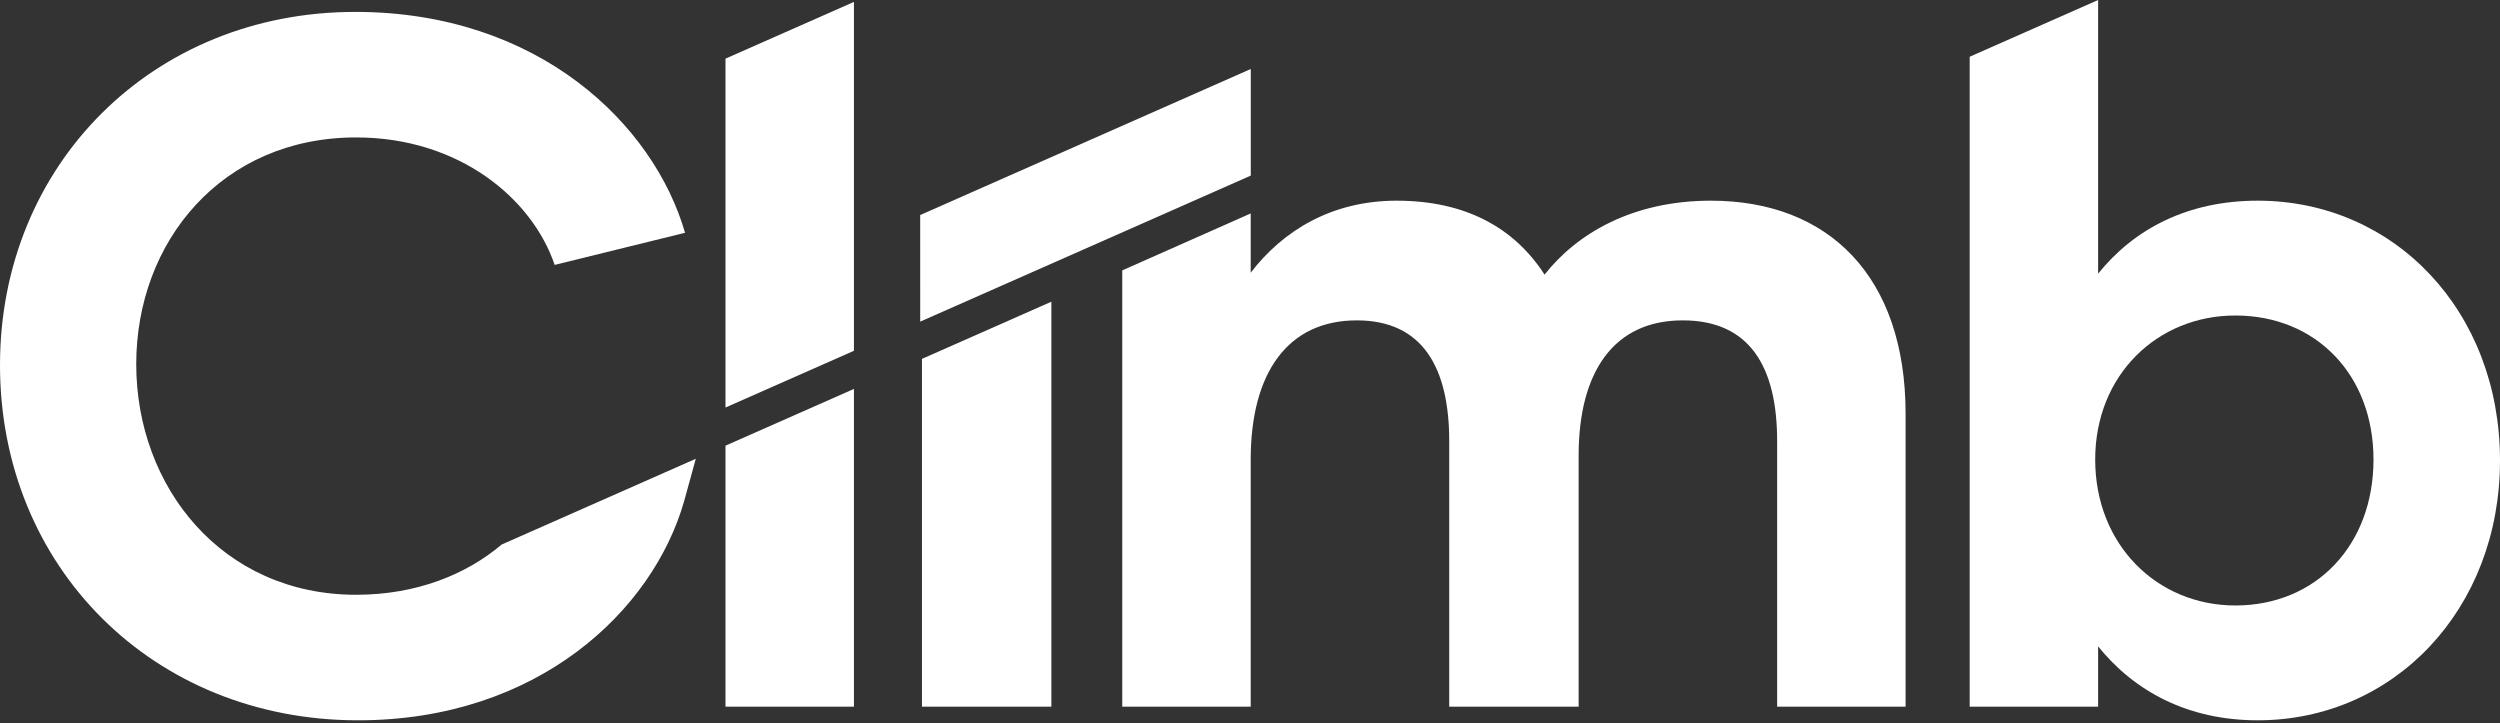 <svg width="280" height="81" viewBox="0 0 280 81" fill="none" xmlns="http://www.w3.org/2000/svg">
<rect x="0" y="0" width="280" height="81" fill="#333333" stroke="none"/>
<path fill-rule="evenodd" clip-rule="evenodd" d="M220.604 6.355V79.148H234.989V72.391C239.022 77.404 245.016 80.674 252.863 80.674C268.121 80.674 280 68.25 280 51.575C280 34.791 268.121 22.476 252.863 22.476C245.016 22.476 239.022 25.637 234.989 30.65V0L220.604 6.355ZM265.832 51.466C265.832 61.057 259.402 67.814 250.356 67.814C241.637 67.814 234.662 61.057 234.662 51.466C234.662 41.984 241.637 35.336 250.356 35.336C259.402 35.336 265.832 41.984 265.832 51.466Z" fill="white"/>
<path d="M0 40.895C0 63.454 17.11 80.674 40.106 80.674C60.268 80.674 73.129 68.359 76.616 56.152L77.93 51.383L56.185 60.989C52.201 64.359 46.618 66.615 39.888 66.615C24.848 66.615 15.258 54.518 15.258 40.786C15.258 27.053 24.848 15.392 39.888 15.392C51.441 15.392 59.614 22.258 62.121 29.669L76.725 26.073C73.237 13.975 60.377 1.333 39.779 1.333C17.11 1.333 0 18.444 0 40.895Z" fill="white"/>
<path d="M81.255 6.568V45.642L95.641 39.287V0.241H95.578L81.255 6.568Z" fill="white"/>
<path d="M81.255 79.148V49.914L95.641 43.559V79.148H81.255Z" fill="white"/>
<path d="M103.062 24.083L140.087 7.727L140.087 19.666L103.063 36.022L103.062 24.083Z" fill="white"/>
<path d="M103.259 40.194V79.148H117.754V33.791L103.259 40.194Z" fill="white"/>
<path d="M125.693 30.284V79.148H140.079V51.466C140.079 41.767 144.221 35.881 151.959 35.881C159.37 35.881 162.312 41.222 162.312 49.395V79.148H176.807V51.03C176.807 41.658 180.73 35.881 188.468 35.881C195.988 35.881 199.04 41.113 199.04 49.395V79.148H213.426V46.344C213.426 30.977 204.816 22.476 191.629 22.476C182.801 22.476 176.589 26.182 172.993 30.759C169.614 25.528 164.165 22.476 156.427 22.476C149.125 22.476 143.676 25.855 140.079 30.541V24.002V23.905L125.693 30.284Z" fill="white"/>
</svg>
